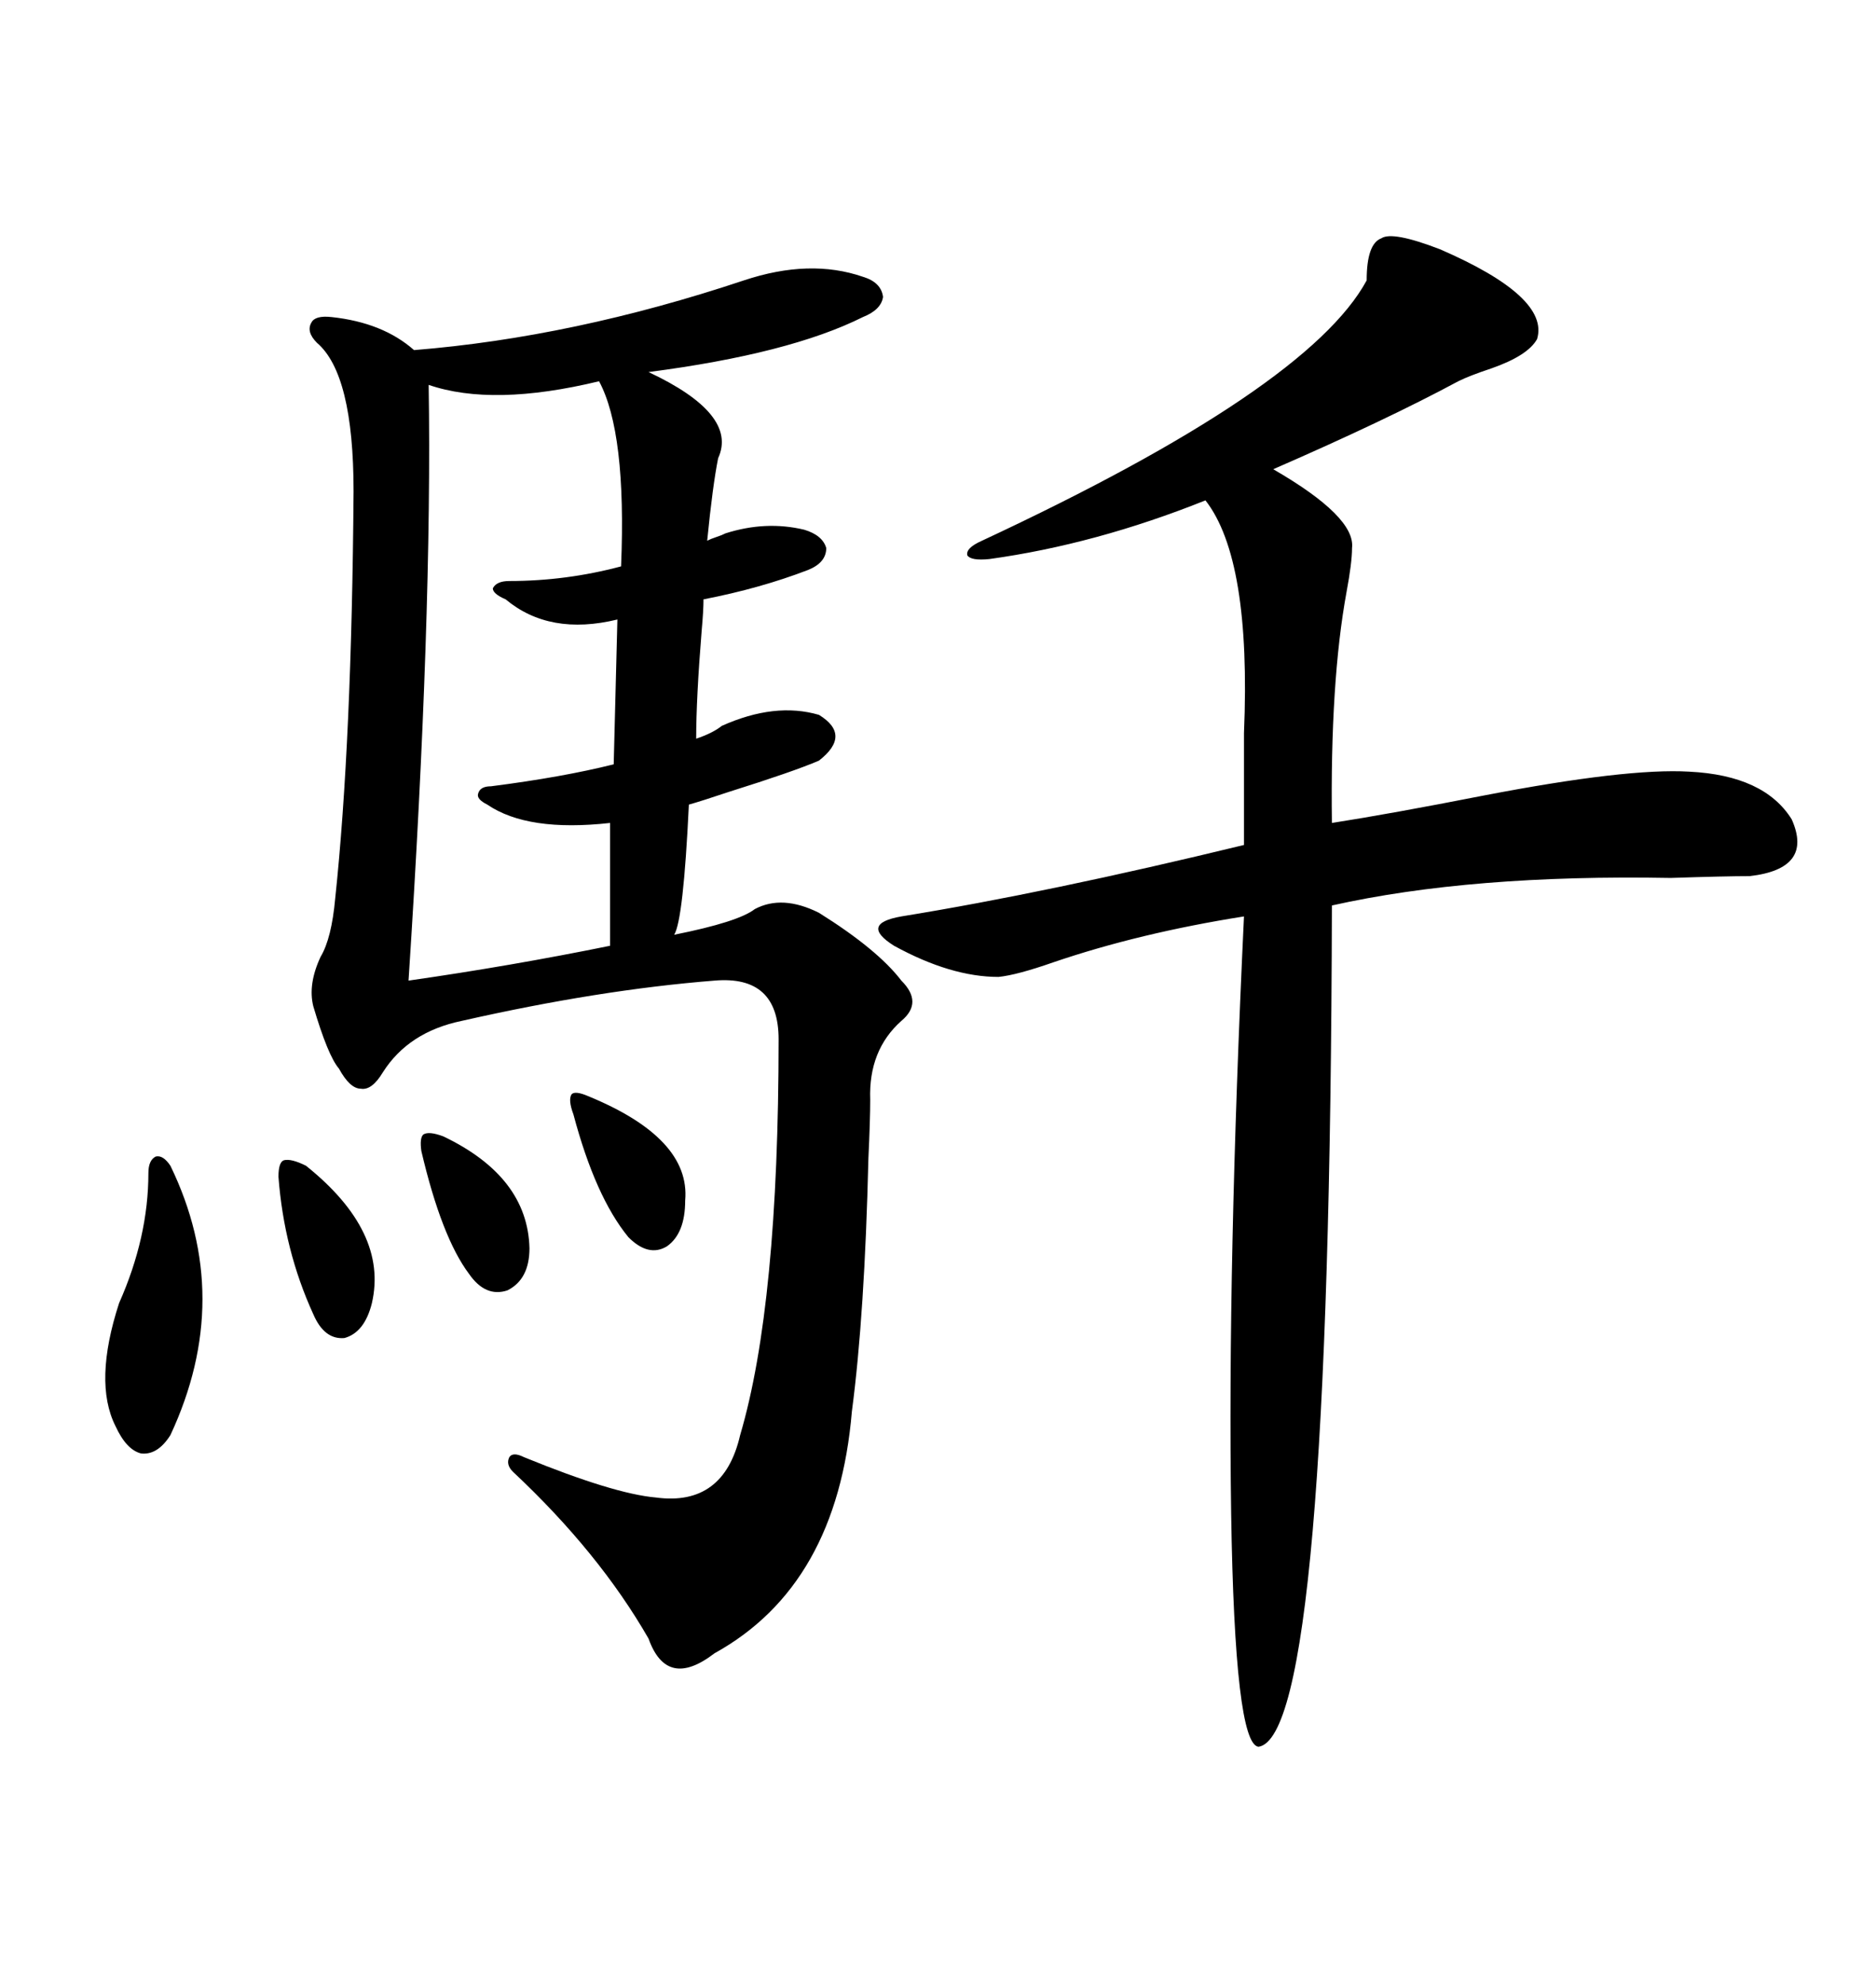 <svg xmlns="http://www.w3.org/2000/svg" xmlns:xlink="http://www.w3.org/1999/xlink" width="300" height="317.285"><path d="M111.33 118.07L111.33 118.07Q113.96 117.19 115.43 116.02L115.43 116.02Q123.93 112.21 130.96 114.26L130.96 114.26Q136.23 117.48 130.96 121.58L130.96 121.58Q126.86 123.34 116.60 126.56L116.60 126.56Q112.21 128.03 110.16 128.61L110.16 128.61Q109.28 147.07 107.81 149.41L107.81 149.41Q118.07 147.36 120.70 145.31L120.70 145.31Q125.10 142.97 130.96 145.90L130.96 145.90Q140.33 151.76 144.14 156.74L144.14 156.74Q147.66 160.25 144.14 163.18L144.14 163.18Q138.87 167.87 139.16 175.78L139.16 175.78Q139.16 179.00 138.87 185.16L138.87 185.16Q138.28 210.06 136.23 225.59L136.23 225.59Q133.89 253.42 114.26 264.26L114.26 264.26Q106.64 270.12 103.71 261.91L103.71 261.91Q95.80 248.14 82.03 235.25L82.03 235.25Q80.86 234.08 81.45 232.91L81.45 232.91Q82.03 232.03 83.79 232.91L83.79 232.91Q98.14 238.77 104.88 239.36L104.88 239.36Q115.72 240.82 118.36 229.39L118.36 229.39Q124.51 208.59 124.51 166.11L124.51 166.11Q124.51 155.86 114.26 156.74L114.26 156.74Q95.80 158.20 73.83 163.18L73.83 163.18Q65.33 164.94 61.23 171.39L61.23 171.39Q59.47 174.32 57.71 174.02L57.71 174.02Q55.96 174.02 54.20 170.80L54.20 170.80Q52.44 168.75 50.10 160.84L50.10 160.84Q49.22 157.32 51.27 152.93L51.27 152.93Q53.03 150 53.61 143.55L53.61 143.55Q56.25 118.65 56.54 78.52L56.54 78.52Q56.54 59.77 50.68 54.79L50.68 54.79Q48.93 53.03 49.80 51.56L49.80 51.56Q50.39 50.39 53.03 50.68L53.03 50.68Q61.23 51.56 66.21 55.96L66.21 55.96Q91.70 53.91 118.95 44.82L118.95 44.82Q129.49 41.31 137.99 44.24L137.99 44.24Q140.92 45.12 141.21 47.46L141.21 47.46Q140.92 49.51 137.99 50.68L137.99 50.68Q126.27 56.54 103.71 59.47L103.71 59.47Q118.07 66.21 114.84 73.24L114.84 73.24Q113.96 77.64 113.09 86.43L113.09 86.43Q113.67 86.13 114.55 85.84L114.55 85.84Q115.43 85.55 116.02 85.25L116.02 85.25Q122.46 83.20 128.61 84.67L128.61 84.67Q131.54 85.55 132.13 87.60L132.13 87.60Q132.13 89.94 129.20 91.11L129.20 91.11Q121.58 94.04 112.50 95.80L112.50 95.80Q112.50 97.56 112.21 100.78L112.21 100.78Q111.33 111.62 111.33 118.07ZM230.27 39.84L230.27 39.84Q247.85 47.46 245.80 54.20L245.80 54.20Q244.34 56.84 238.48 58.89L238.48 58.89Q234.96 60.06 233.20 60.94L233.20 60.94Q221.78 67.09 203.61 75L203.61 75Q216.80 82.62 216.21 87.60L216.21 87.60Q216.21 89.94 215.33 94.63L215.33 94.63Q212.70 108.98 212.99 131.54L212.99 131.54Q222.36 130.08 237.30 127.15L237.30 127.15Q260.16 122.75 270.12 123.34L270.12 123.34Q282.13 123.93 286.52 130.96L286.52 130.96Q290.04 138.87 279.79 140.04L279.79 140.04Q275.98 140.04 267.19 140.33L267.19 140.33Q235.25 139.75 212.99 144.73L212.99 144.73Q212.70 277.44 201.27 279.20L201.27 279.20Q197.46 278.91 196.88 241.99L196.88 241.99Q196.29 202.15 198.93 146.48L198.93 146.48Q182.23 149.12 168.46 153.81L168.46 153.81Q162.60 155.86 159.67 156.15L159.67 156.15Q152.05 156.15 142.97 151.17L142.97 151.17Q137.40 147.66 144.14 146.48L144.14 146.48Q167.58 142.68 198.93 135.06L198.93 135.06Q198.93 128.32 198.93 117.19L198.93 117.19Q200.10 89.36 192.77 79.98L192.77 79.98Q175.20 87.01 158.20 89.36L158.20 89.36Q155.27 89.65 154.69 88.77L154.69 88.77Q154.39 87.60 157.03 86.43L157.03 86.43Q209.18 62.11 218.55 44.82L218.55 44.82Q218.55 38.96 220.90 38.09L220.90 38.09Q222.66 36.91 230.27 39.84ZM95.80 60.94L95.80 60.94Q78.81 65.04 68.55 61.52L68.55 61.52Q69.14 98.44 65.33 156.74L65.33 156.74Q81.74 154.39 97.56 151.17L97.56 151.17L97.56 131.54Q84.38 133.01 77.93 128.61L77.93 128.61Q76.17 127.73 76.46 126.86L76.46 126.86Q76.76 125.68 78.52 125.68L78.52 125.68Q89.94 124.22 98.14 122.17L98.14 122.17L98.73 99.02Q87.89 101.66 80.86 95.80L80.86 95.80Q78.81 94.92 78.81 94.04L78.81 94.04Q79.39 92.87 81.45 92.87L81.45 92.87Q90.53 92.87 99.32 90.53L99.32 90.53Q100.20 69.14 95.80 60.94ZM27.25 186.33L27.25 186.33Q37.50 207.42 27.25 229.39L27.25 229.39Q25.20 232.62 22.56 232.32L22.56 232.32Q20.21 231.74 18.46 227.93L18.46 227.93Q14.94 220.90 19.04 208.30L19.04 208.30Q23.73 197.75 23.73 187.50L23.73 187.50Q23.73 185.45 24.90 184.86L24.90 184.86Q26.07 184.57 27.25 186.33ZM48.93 186.33L48.93 186.33Q62.11 196.88 59.47 208.30L59.47 208.30Q58.30 212.99 55.08 213.87L55.08 213.87Q51.86 214.16 50.10 210.06L50.10 210.06Q45.41 199.80 44.53 188.09L44.53 188.09Q44.53 185.74 45.41 185.45L45.41 185.45Q46.58 185.16 48.93 186.33ZM94.04 175.20L94.04 175.20Q110.45 181.93 109.57 191.89L109.57 191.89Q109.57 197.17 106.64 199.22L106.64 199.22Q103.71 200.98 100.49 197.75L100.49 197.75Q95.21 191.31 91.70 178.13L91.70 178.13Q90.82 175.78 91.41 174.90L91.41 174.90Q91.99 174.32 94.04 175.20ZM70.90 181.64L70.90 181.64Q84.38 188.09 84.67 199.51L84.67 199.51Q84.67 204.49 81.15 206.25L81.15 206.25Q77.64 207.42 75 203.61L75 203.61Q70.61 197.75 67.38 183.98L67.38 183.98Q67.09 181.93 67.68 181.35L67.68 181.35Q68.55 180.76 70.90 181.64Z"/></svg>